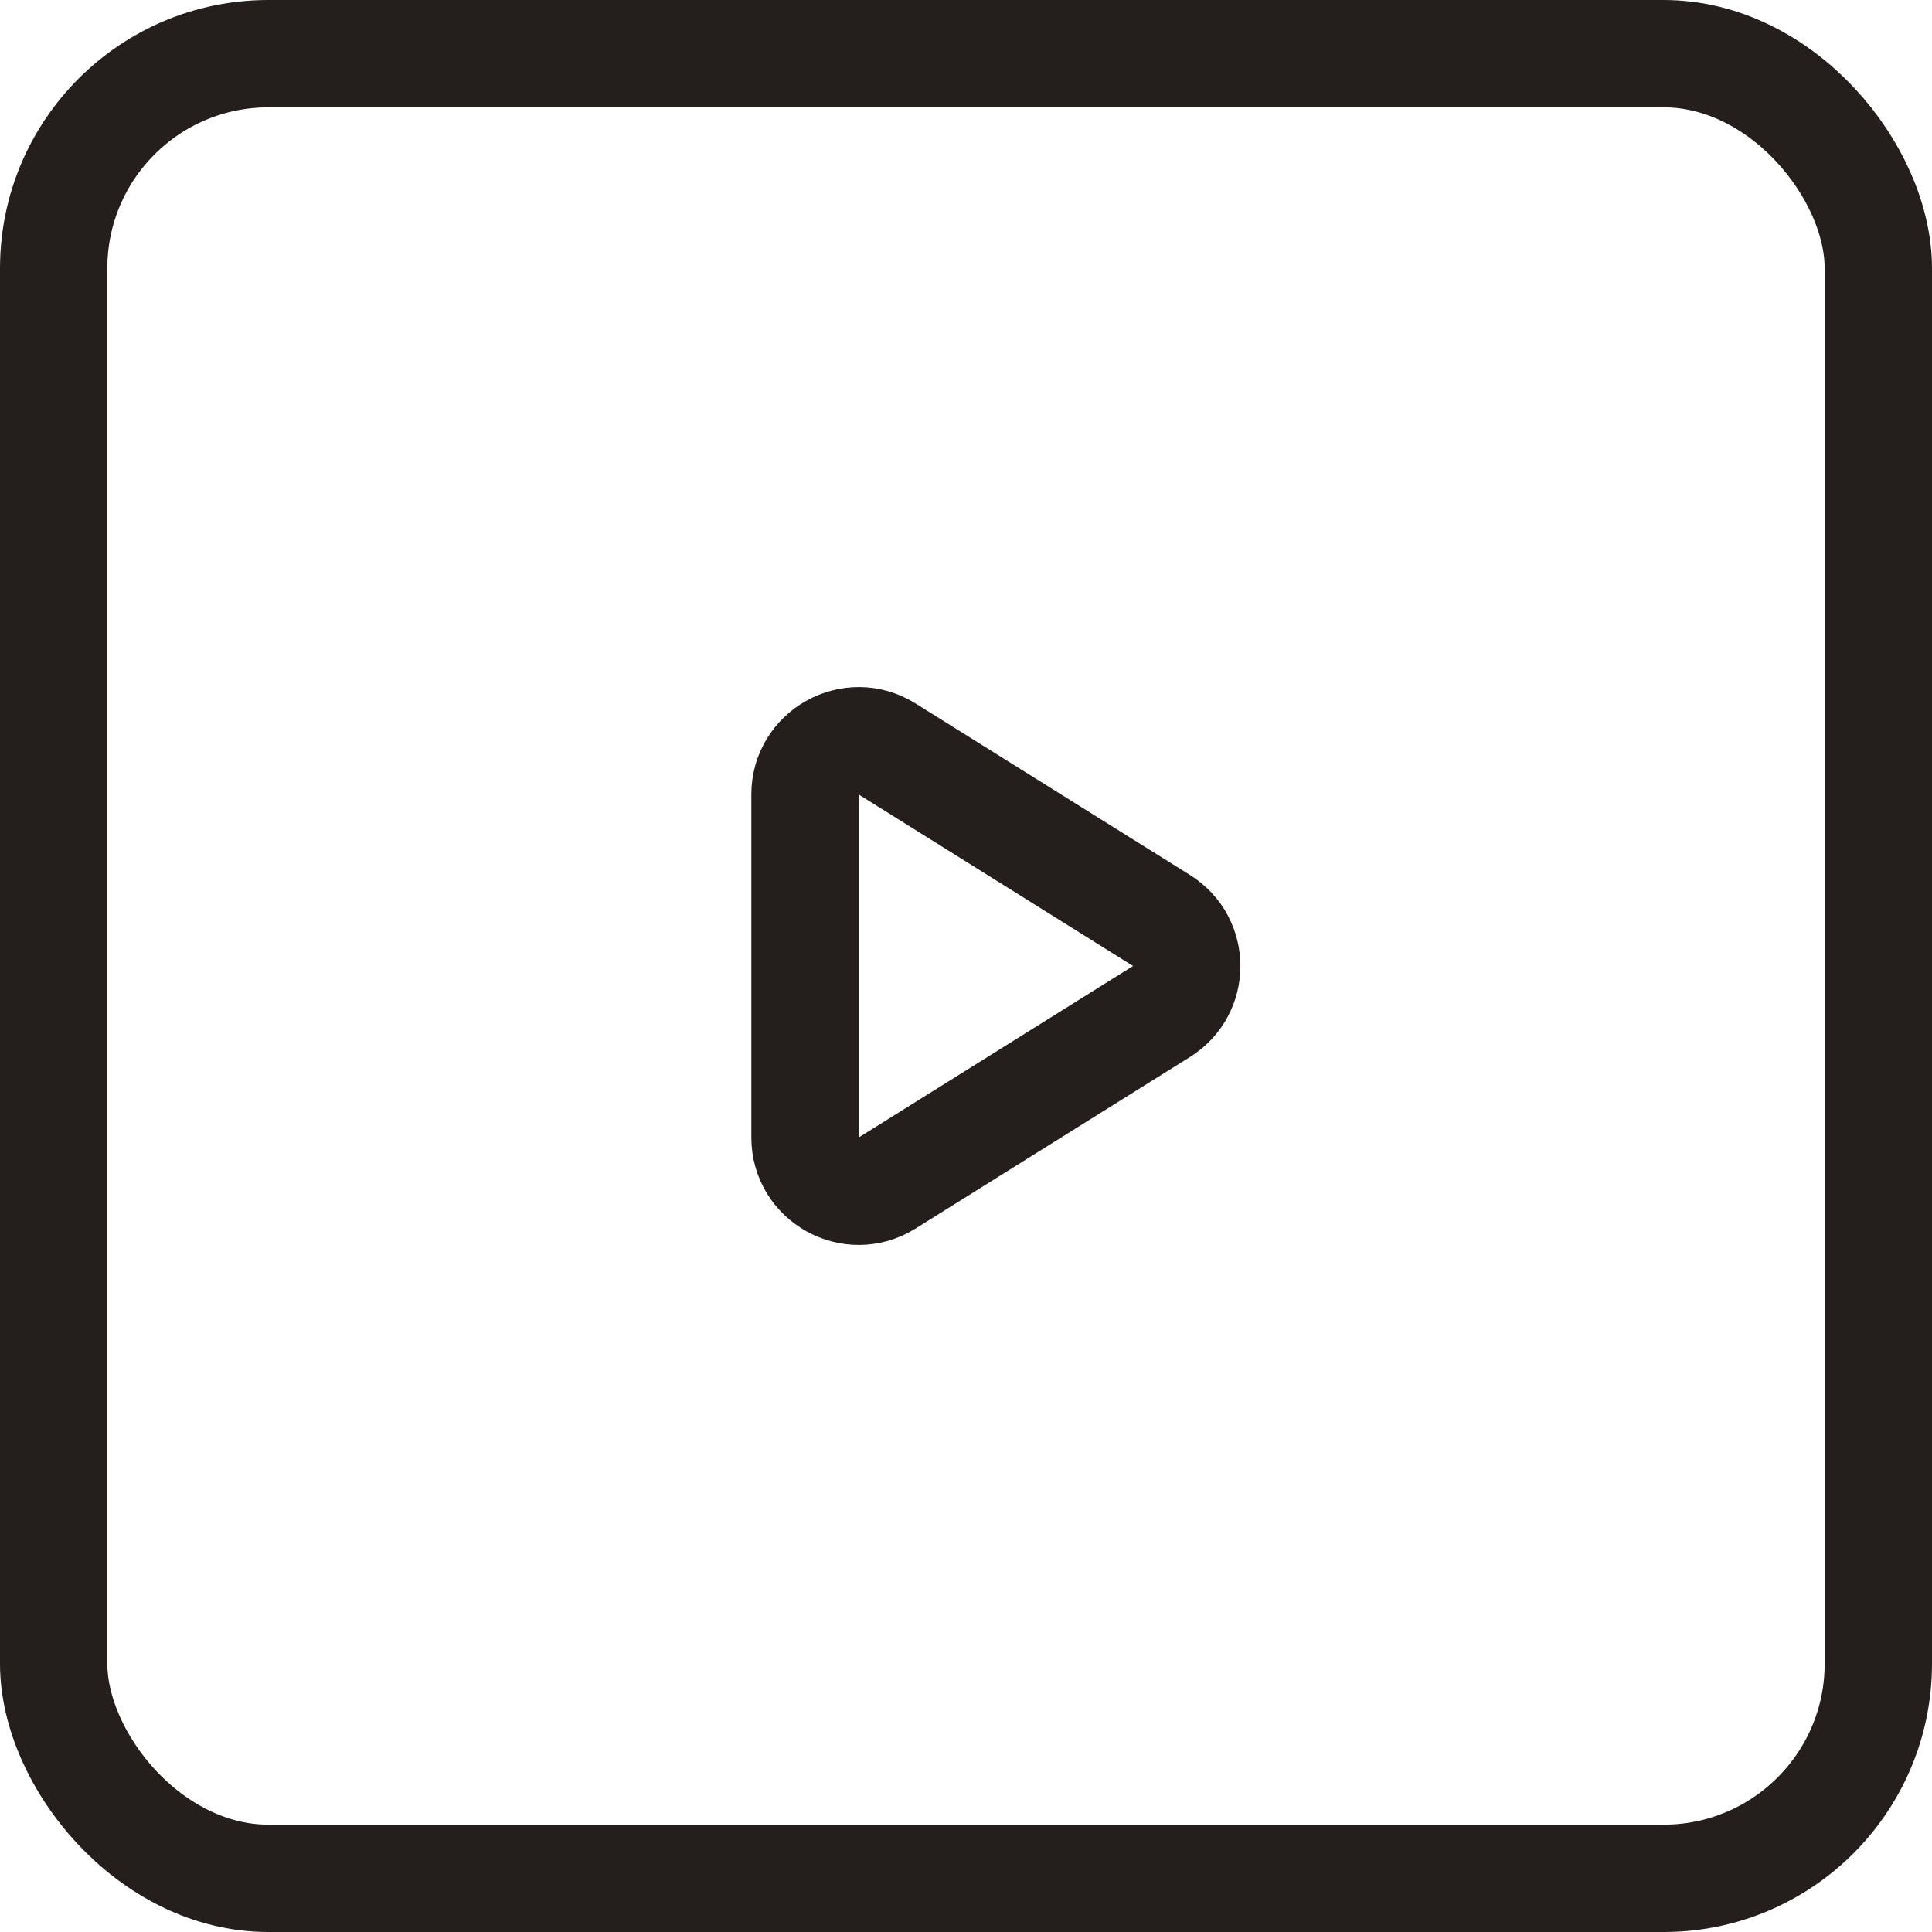 <?xml version="1.0" encoding="UTF-8"?> <svg xmlns="http://www.w3.org/2000/svg" width="36" height="36" viewBox="0 0 36 36" fill="none"> <rect x="1" y="1" width="34" height="34" rx="4" stroke="#241F1C" stroke-width="2"></rect> <path d="M21.643 17.152L16.53 13.956C15.864 13.54 15 14.019 15 14.804V21.196C15 21.981 15.864 22.46 16.53 22.044L21.643 18.848C22.27 18.456 22.27 17.544 21.643 17.152Z" stroke="#241F1C" stroke-width="2" stroke-linecap="round"></path> </svg> 